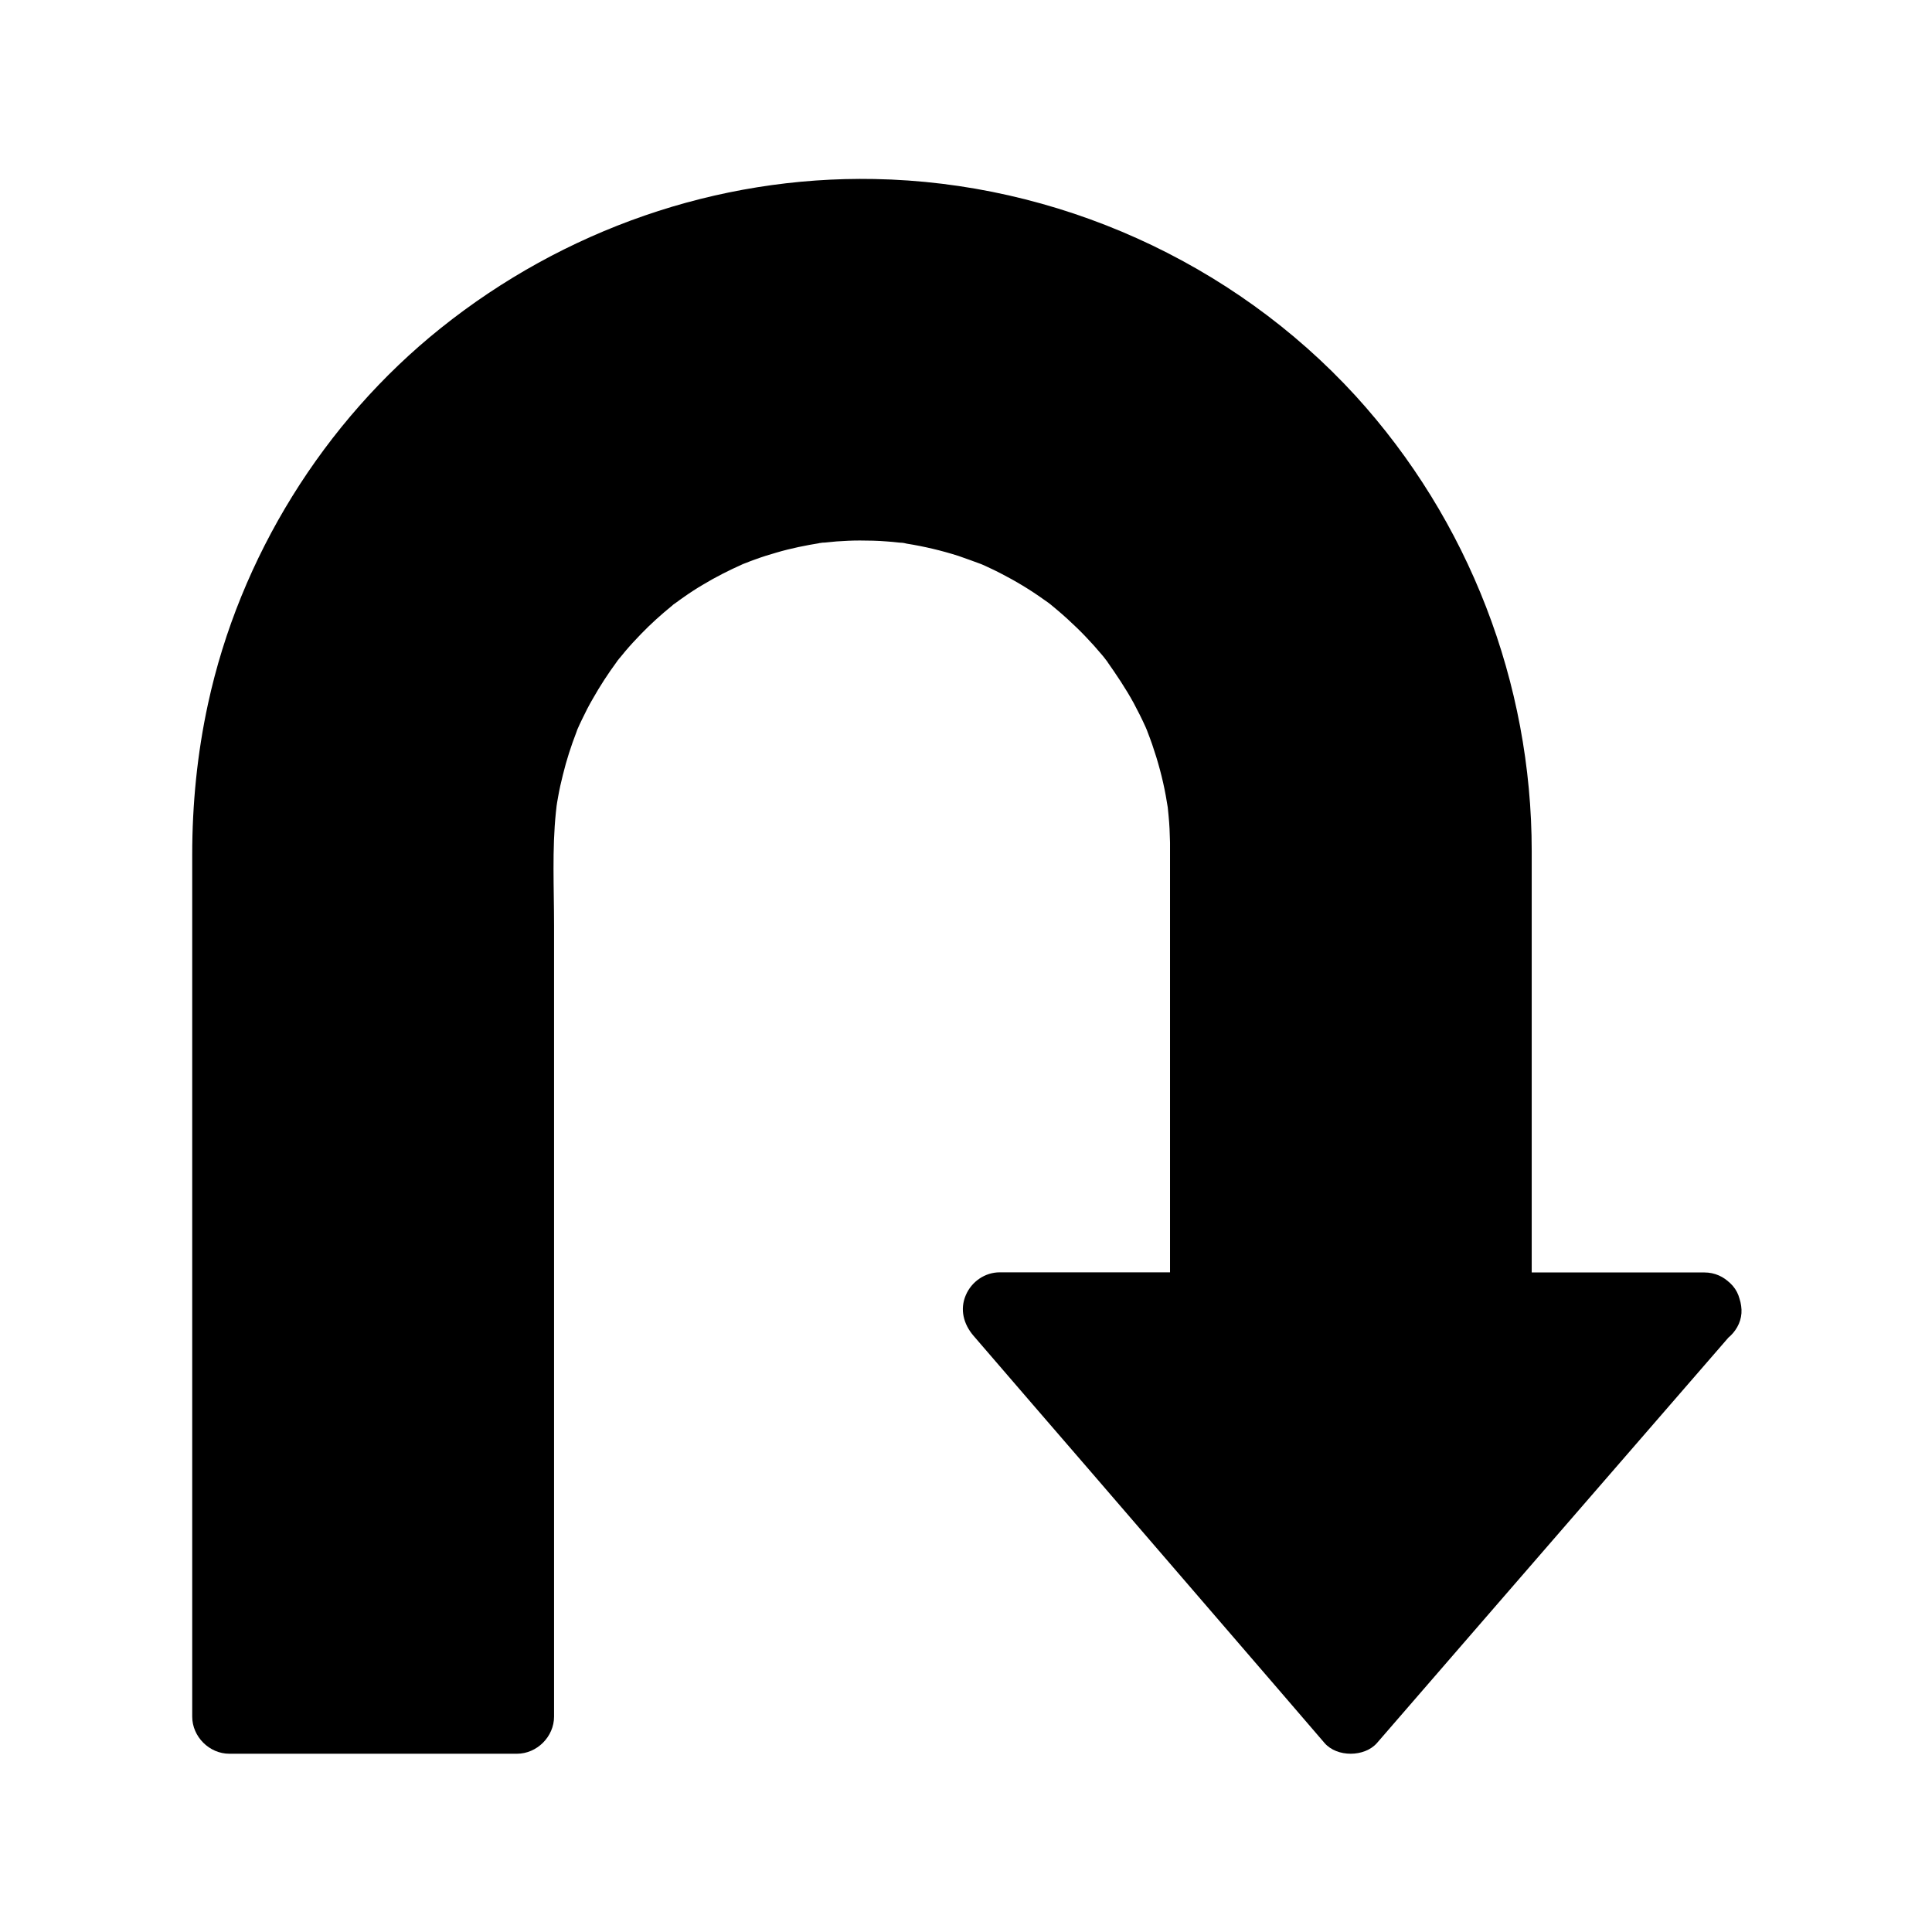 <?xml version="1.0" encoding="UTF-8"?>
<!-- Uploaded to: ICON Repo, www.svgrepo.com, Generator: ICON Repo Mixer Tools -->
<svg fill="#000000" width="800px" height="800px" version="1.1" viewBox="144 144 512 512" xmlns="http://www.w3.org/2000/svg">
 <g>
  <path d="m595.62 491.02-93.625 107.95-93.039-107.95h55.004v-122.16c0-25.238-10.281-48.117-26.812-64.648s-39.457-26.766-64.699-26.766c-50.48 0-91.465 40.934-91.465 91.414l0.004 229.91h-76.309v-229.91c0-92.594 75.125-167.62 167.67-167.62 46.297 0 88.312 18.746 118.67 49.102 30.309 30.355 49.199 72.227 49.199 118.52v122.16z"/>
  <path d="m588.63 484.03c-10.527 12.152-21.059 24.305-31.586 36.457-16.777 19.387-33.605 38.719-50.383 58.105-3.887 4.477-7.723 8.906-11.609 13.383h13.922c-10.527-12.203-21.008-24.402-31.539-36.555-16.68-19.336-33.359-38.719-50.035-58.055-3.836-4.43-7.676-8.906-11.465-13.332-2.312 5.609-4.625 11.219-6.938 16.777h48.117 6.84c5.312 0 9.84-4.527 9.84-9.84v-41.477-65.535-14.906c-0.051-17.957-4.723-35.816-13.824-51.316-20.023-34.242-59.926-54.414-99.383-49.398-34.145 4.379-65.043 25.73-79.605 57.27-6.297 13.676-9.691 28.34-9.691 43.445v9.004 48.707 69.176 65.043 36.309 1.723c3.297-3.297 6.543-6.543 9.84-9.84h-66.863-9.348l9.84 9.84v-36.113-79.41-79.164c0-12.152-0.051-24.305 0-36.457 0.051-5.019 0.297-10.086 0.738-15.105 0.098-1.23 0.246-2.461 0.395-3.691 0.051-0.441 0.098-0.887 0.148-1.328 0.297-2.363-0.344 2.312 0-0.051 0.395-2.559 0.789-5.066 1.277-7.625 1.82-9.543 4.477-18.895 7.922-27.996 0.441-1.133 0.887-2.262 1.328-3.344 0.148-0.395 0.344-0.789 0.492-1.23 0.887-2.117-0.887 2.066 0.051-0.051 0.984-2.164 1.918-4.379 3-6.496 2.066-4.281 4.328-8.461 6.742-12.547 2.41-4.082 5.019-8.02 7.773-11.906 0.738-1.031 1.523-2.066 2.262-3.102 0.246-0.344 0.543-0.688 0.789-1.031 1.379-1.82-1.379 1.723 0.051-0.051 1.477-1.82 2.953-3.691 4.477-5.461 6.148-7.184 12.891-13.824 20.172-19.828 0.984-0.836 1.969-1.625 3-2.461 0.246-0.195 0.738-0.688 1.031-0.789-0.344 0.246-0.641 0.492-0.984 0.738 0.344-0.246 0.688-0.543 1.031-0.789 1.871-1.426 3.789-2.805 5.758-4.184 3.887-2.707 7.922-5.215 12.004-7.578 4.133-2.363 8.363-4.574 12.695-6.594 1.082-0.492 2.164-0.984 3.246-1.477 0.441-0.195 1.031-0.59 1.477-0.641-2.215 0.297-0.836 0.344 0.051 0 2.215-0.887 4.477-1.77 6.742-2.609 9.152-3.297 18.598-5.758 28.191-7.43 1.082-0.195 2.215-0.344 3.297-0.543 0.59-0.098 1.379-0.344 2.016-0.297-2.461-0.195-0.789 0.098 0.051 0 2.461-0.297 4.969-0.543 7.43-0.738 5.164-0.395 10.332-0.543 15.547-0.492 5.953 0.098 11.855 0.492 17.762 1.18 0.441 0.051 3.102 0.195 0.543 0.051 0.492 0.051 1.082 0.148 1.574 0.246 1.574 0.246 3.148 0.492 4.723 0.789 2.856 0.492 5.707 1.082 8.512 1.77 5.609 1.277 11.121 2.902 16.531 4.773 2.559 0.887 5.117 1.82 7.625 2.856 0.59 0.246 1.23 0.441 1.77 0.738-2.215-1.082 0.098 0.051 0.492 0.195 1.426 0.641 2.805 1.23 4.231 1.918 10.184 4.773 19.875 10.578 28.879 17.32 0.59 0.441 1.23 0.887 1.82 1.379-0.246-0.195-1.574-1.277-0.195-0.148 1.082 0.887 2.164 1.723 3.246 2.656 2.262 1.871 4.43 3.789 6.594 5.758 4.082 3.789 8.02 7.773 11.758 11.957 1.672 1.918 3.344 3.836 4.922 5.805 0.492 0.59 0.934 1.18 1.426 1.77 1.625 2.016-1.23-1.625 0.344 0.441 0.934 1.23 1.82 2.461 2.707 3.691 3.246 4.574 6.297 9.297 9.102 14.121 2.805 4.871 5.363 9.938 7.676 15.055 0.246 0.59 1.918 4.184 0.836 1.918 0.543 1.18 0.984 2.41 1.426 3.59 1.133 2.902 2.164 5.805 3.148 8.809 1.77 5.461 3.246 11.02 4.477 16.68 0.543 2.609 1.031 5.164 1.477 7.773 0.148 0.789 0.246 1.574 0.395 2.363 0.051 0.395 0.492 3.102 0.098 0.543 0.246 1.574 0.395 3.199 0.543 4.773 0.934 9.152 0.836 18.301 0.836 27.453v35.078 72.129 4.477c0 5.312 4.527 9.84 9.84 9.84h48.66 6.938c5.164 0 10.086-4.527 9.84-9.84-0.246-5.312-4.328-9.84-9.84-9.84h-48.66-6.938c3.297 3.297 6.543 6.543 9.84 9.84v-57.172-64.355c0-44.527-16.68-87.723-46.691-120.64-32.574-35.598-79.363-56.559-127.53-57.445-41.723-0.789-82.359 13.48-114.88 39.508-31.047 24.848-53.285 60.715-61.695 99.582-2.856 13.137-4.184 26.566-4.184 40v17.32 72.375 84.672 51.562 2.461c0 5.312 4.527 9.84 9.84 9.84h66.863 9.348c5.312 0 9.84-4.527 9.84-9.84v-24.895-58.793-69.52-56.434c0-9.938-0.543-20.172 0.492-30.062 0.051-0.441 0.098-0.887 0.148-1.328 0.246-2.262-0.297 1.723-0.051 0.246 0.148-0.984 0.297-2.016 0.492-3 0.344-1.969 0.789-3.938 1.277-5.856 0.934-3.836 2.164-7.625 3.59-11.316 0.051-0.098 0.344-1.082 0.492-1.23-0.641 0.492-0.738 1.672-0.246 0.543 0.395-0.887 0.789-1.77 1.23-2.656 0.887-1.871 1.82-3.691 2.856-5.461 1.918-3.394 4.035-6.641 6.348-9.789 0.195-0.246 0.543-0.887 0.789-1.031-0.148 0.098-1.477 1.82-0.344 0.441 0.59-0.738 1.23-1.523 1.82-2.215 1.328-1.574 2.707-3.051 4.133-4.527 2.609-2.707 5.41-5.215 8.316-7.578 0.789-0.641 0.836-1.379-0.195 0.148 0.195-0.246 0.836-0.641 1.031-0.789 0.688-0.492 1.379-1.031 2.117-1.523 1.672-1.18 3.394-2.312 5.164-3.344 3.344-2.016 6.84-3.789 10.383-5.363 0.344-0.148 1.723-0.543 0.344-0.148-1.574 0.441 0.441-0.148 0.641-0.246 0.836-0.344 1.625-0.641 2.461-0.934 1.871-0.688 3.738-1.277 5.656-1.82 3.836-1.133 7.773-1.918 11.758-2.559 1.82-0.297-0.492 0-0.59 0.098 0.344-0.195 1.23-0.148 1.672-0.195 1.031-0.098 2.016-0.195 3.051-0.297 2.066-0.148 4.133-0.246 6.199-0.246 2.363 0 4.773 0.051 7.133 0.246 1.082 0.098 2.117 0.148 3.199 0.297 0.492 0.051 1.082 0.051 1.574 0.195-2.41-0.59 0.098 0 0.543 0.098 4.625 0.738 9.199 1.82 13.676 3.246 2.066 0.688 4.082 1.477 6.148 2.215 1.328 0.492-1.523-0.688-0.246-0.098 0.59 0.246 1.18 0.492 1.77 0.789 1.18 0.543 2.312 1.082 3.445 1.672 4.035 2.066 7.969 4.43 11.66 7.086 0.492 0.344 2.953 2.066 1.031 0.738 0.836 0.59 1.574 1.277 2.363 1.918 1.82 1.523 3.59 3.148 5.312 4.82 1.523 1.477 3 3.051 4.43 4.625 0.738 0.836 1.477 1.723 2.215 2.559 0.344 0.395 0.641 0.789 0.934 1.18 0.246 0.297 0.492 0.59 0.688 0.887-0.688-0.887-0.836-1.082-0.395-0.492 2.559 3.641 5.019 7.281 7.133 11.168 1.082 2.016 2.117 4.082 3.051 6.148 0.195 0.441 0.441 0.934 0.59 1.426-0.789-2.016-0.297-0.641-0.098-0.246 0.441 1.18 0.934 2.41 1.328 3.59 1.523 4.43 2.754 8.953 3.59 13.531 0.195 1.18 0.395 2.312 0.59 3.492 0.246 1.477-0.195-1.723-0.051-0.246 0.051 0.641 0.148 1.328 0.195 1.969 0.246 2.41 0.344 4.82 0.395 7.231v2.262 5.805 58.793 53.875 3l9.84-9.84h-48.117-6.84c-3.938 0-7.477 2.461-9.004 6.051-1.625 3.789-0.59 7.676 2.016 10.727 10.527 12.203 21.008 24.402 31.539 36.555 16.68 19.336 33.359 38.719 50.035 58.055 3.836 4.43 7.676 8.906 11.465 13.332 3.297 3.836 10.629 3.789 13.922 0 10.527-12.152 21.059-24.305 31.586-36.457 16.777-19.387 33.605-38.719 50.383-58.105 3.887-4.477 7.723-8.906 11.609-13.383 3.344-3.887 4.082-10.137 0-13.922-3.629-3.391-10.273-4.129-13.863 0.004z"/>
 </g>
</svg>
